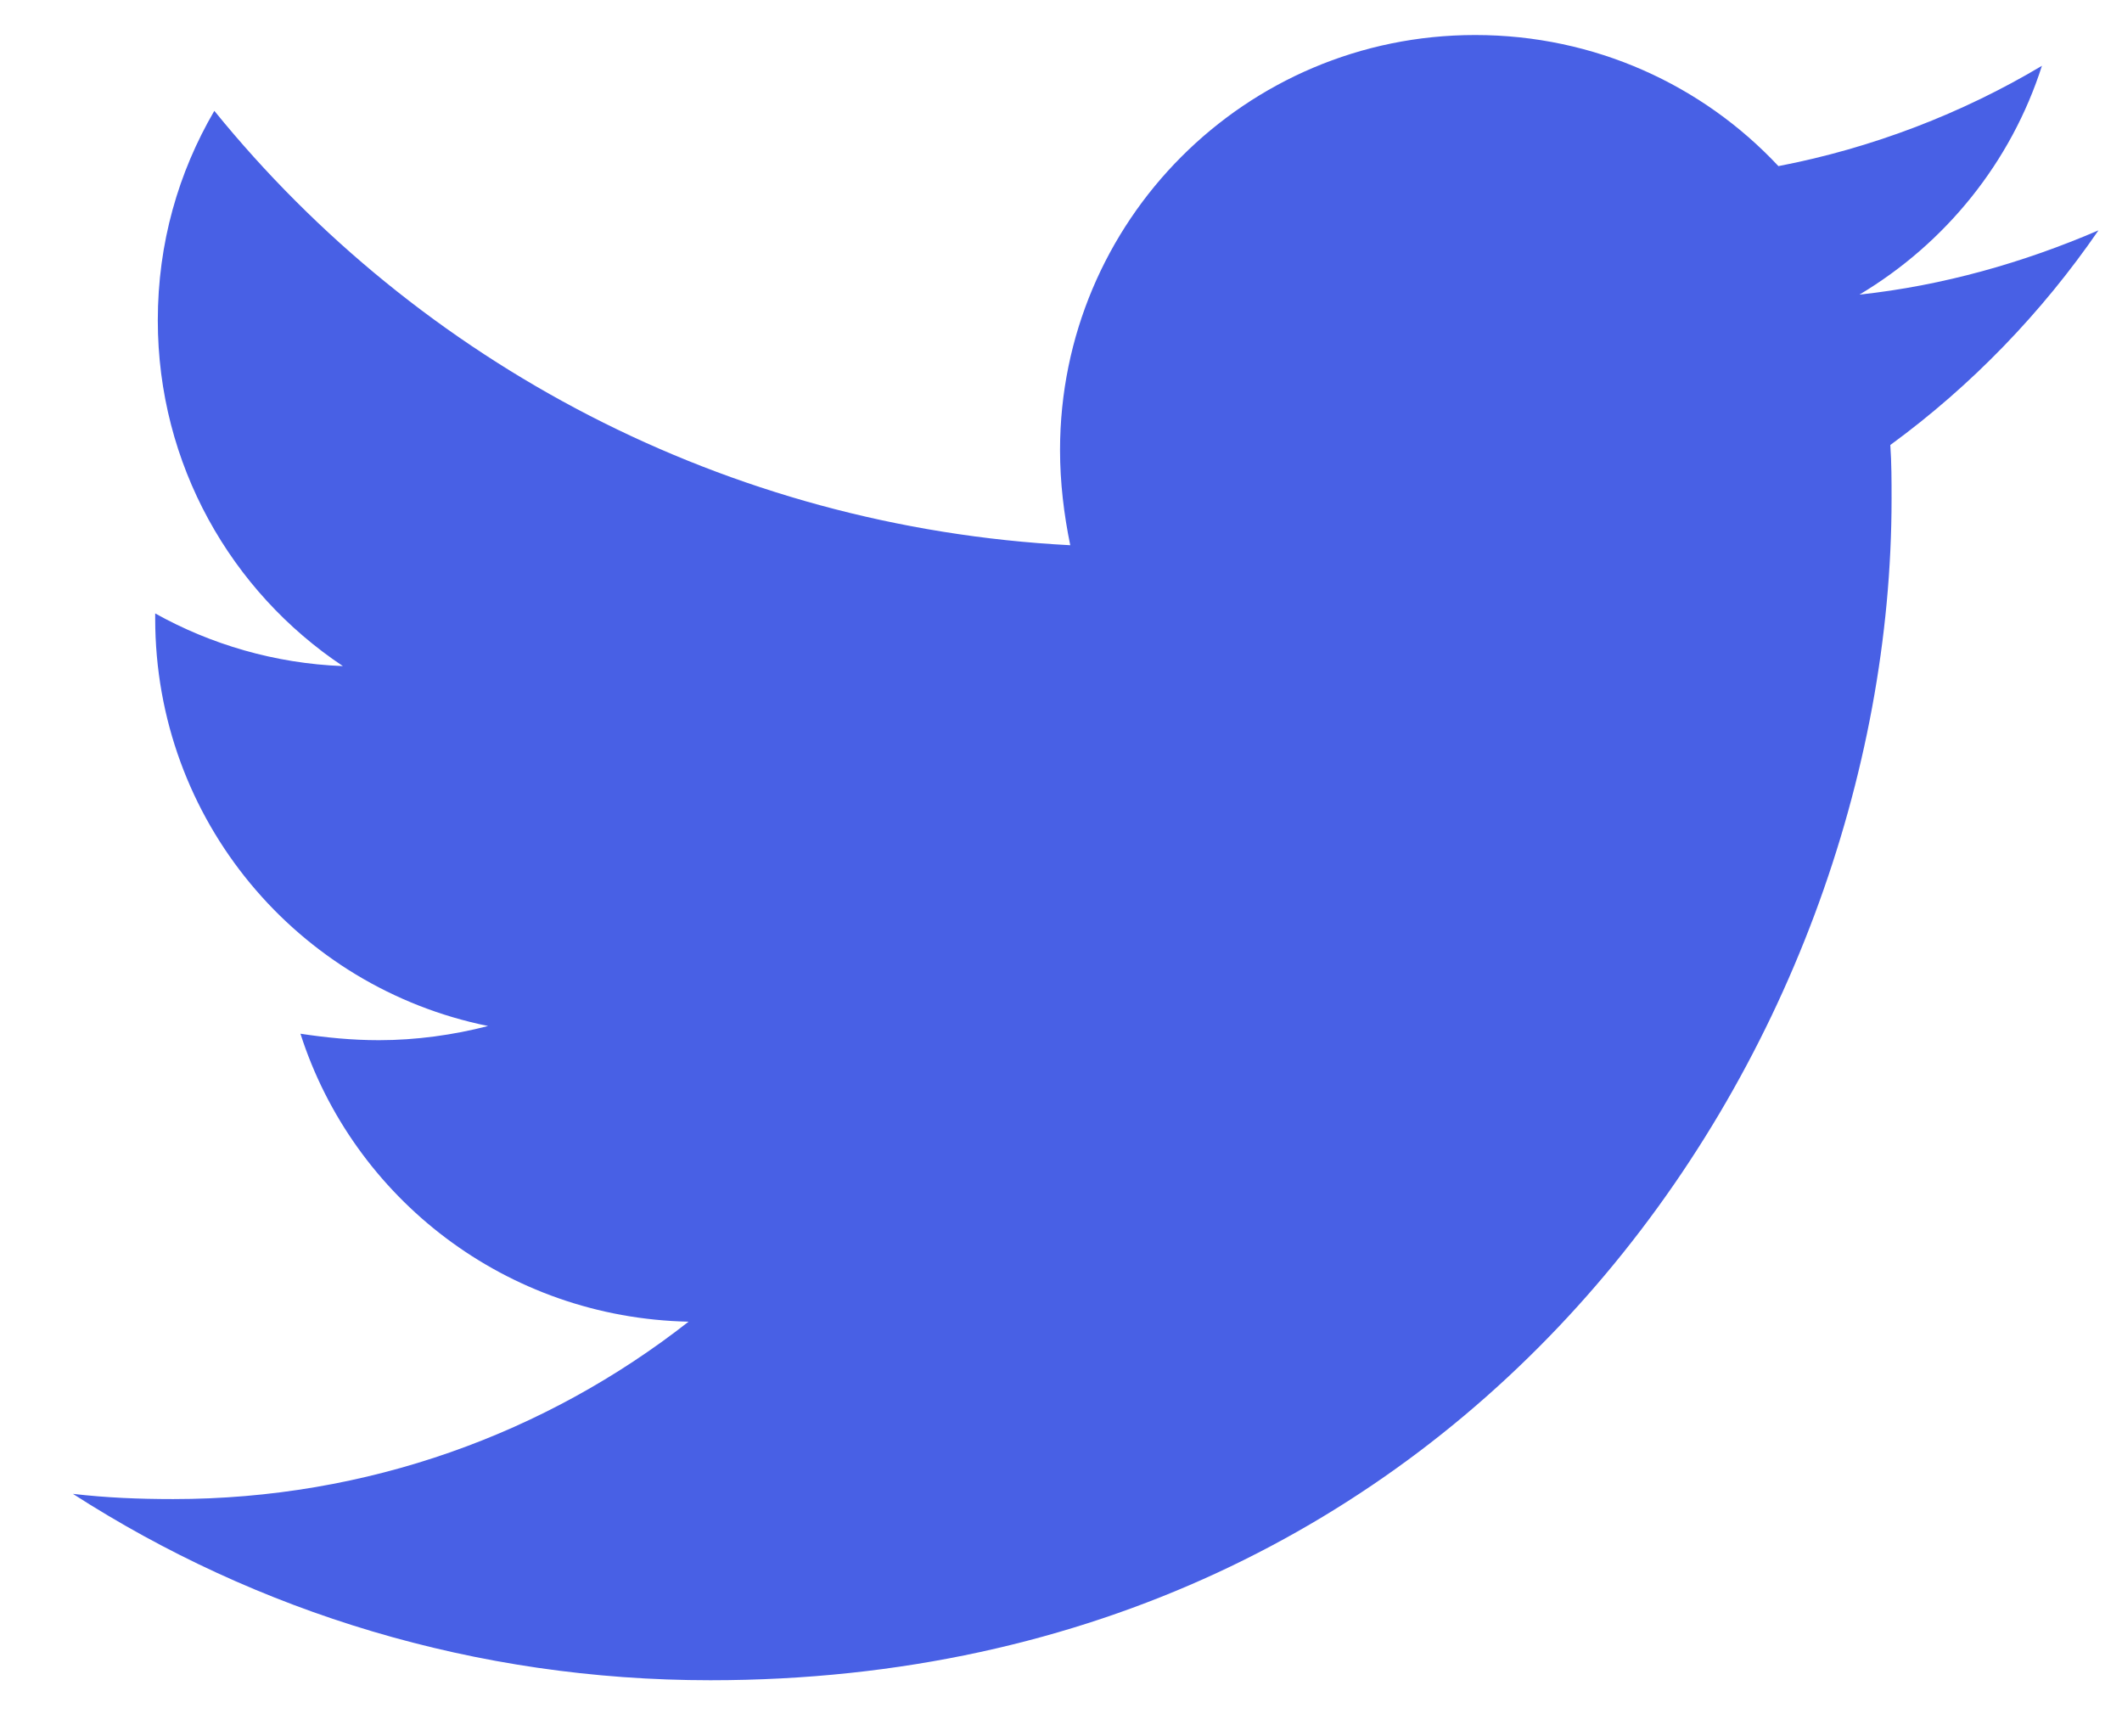 <svg width="22" height="18" viewBox="0 0 22 18" fill="none" xmlns="http://www.w3.org/2000/svg">
<path d="M19.598 4.613C19.611 4.8 19.611 4.986 19.611 5.173C19.611 10.863 15.28 17.418 7.365 17.418C4.927 17.418 2.662 16.712 0.756 15.486C1.103 15.526 1.436 15.54 1.796 15.54C3.808 15.54 5.66 14.86 7.139 13.701C5.247 13.661 3.661 12.422 3.115 10.716C3.381 10.756 3.648 10.783 3.928 10.783C4.314 10.783 4.701 10.729 5.06 10.636C3.088 10.236 1.609 8.504 1.609 6.412V6.359C2.182 6.679 2.848 6.878 3.555 6.905C2.395 6.132 1.636 4.813 1.636 3.321C1.636 2.521 1.849 1.788 2.222 1.149C4.341 3.76 7.525 5.466 11.096 5.652C11.03 5.333 10.99 5 10.99 4.666C10.99 2.295 12.909 0.363 15.294 0.363C16.533 0.363 17.652 0.882 18.438 1.722C19.411 1.535 20.344 1.175 21.17 0.682C20.85 1.682 20.171 2.521 19.278 3.054C20.144 2.961 20.983 2.721 21.756 2.388C21.17 3.241 20.437 4 19.598 4.613Z" fill="#4860E5"/>
</svg>
